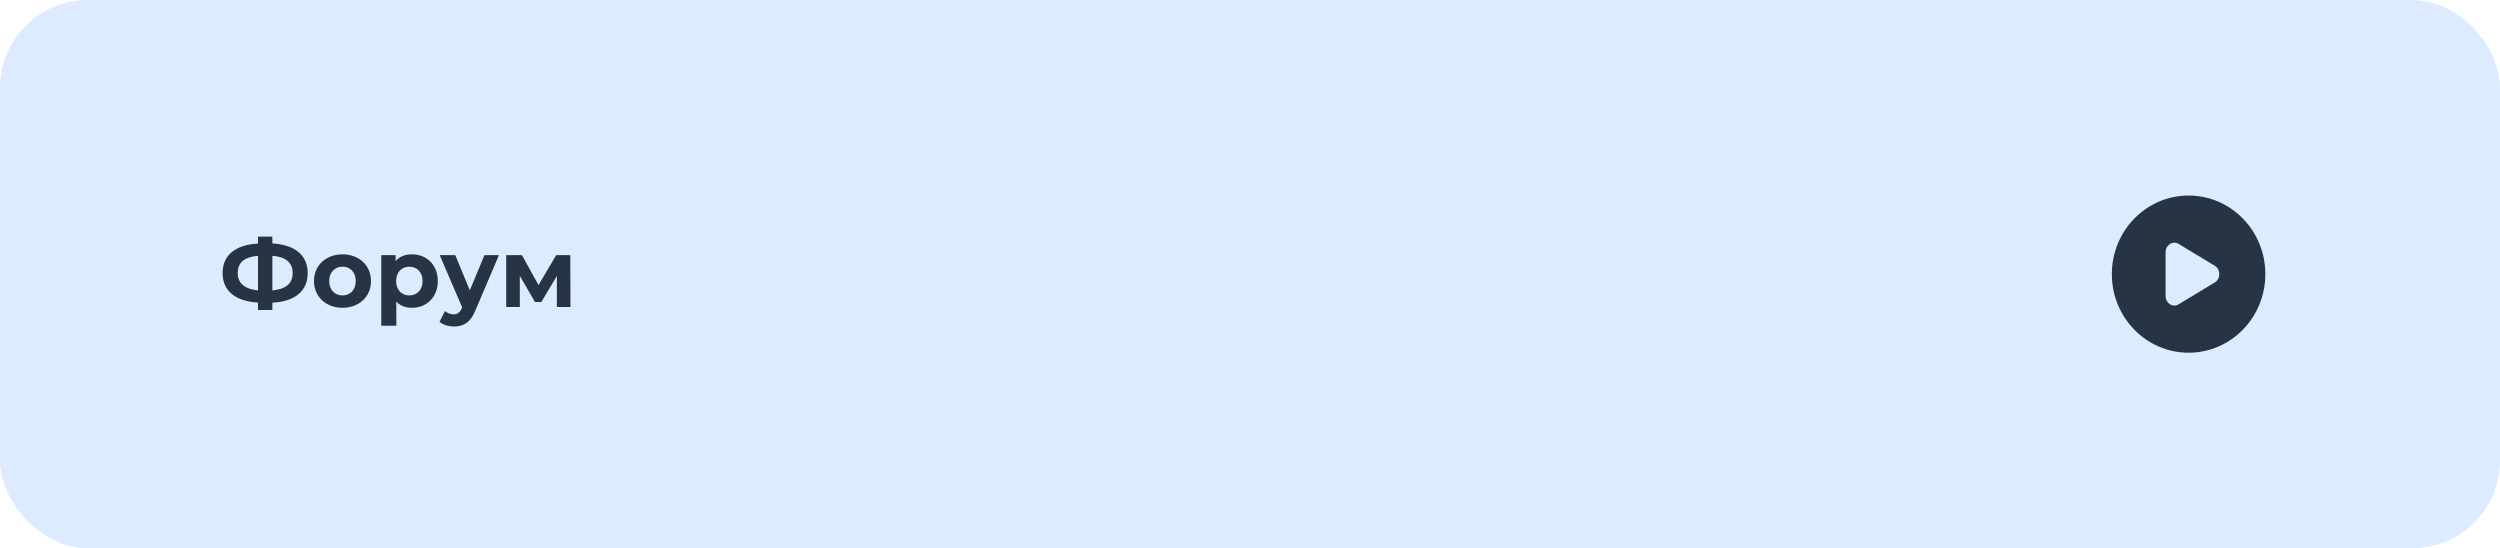 <?xml version="1.0" encoding="UTF-8"?> <svg xmlns="http://www.w3.org/2000/svg" width="570" height="125" viewBox="0 0 570 125" fill="none"><rect width="570" height="125" rx="20" fill="#DCEBFF"></rect><path d="M70.152 62.256C70.152 66.304 67.314 68.746 62.1 69.01V70.682H58.822V68.988C53.608 68.68 50.748 66.282 50.748 62.256C50.748 58.208 53.608 55.832 58.822 55.524V53.94H62.1V55.502C67.292 55.81 70.152 58.23 70.152 62.256ZM62.1 66.216C65.202 65.93 66.72 64.632 66.72 62.234C66.72 59.858 65.158 58.582 62.1 58.318V66.216ZM54.202 62.256C54.202 64.632 55.852 65.908 58.822 66.216V58.318C55.698 58.604 54.202 59.858 54.202 62.256ZM78.098 70.176C74.336 70.176 71.586 67.646 71.586 64.082C71.586 60.518 74.336 57.988 78.098 57.988C81.86 57.988 84.588 60.518 84.588 64.082C84.588 67.646 81.86 70.176 78.098 70.176ZM78.098 67.36C79.814 67.36 81.112 66.128 81.112 64.082C81.112 62.036 79.814 60.804 78.098 60.804C76.382 60.804 75.062 62.036 75.062 64.082C75.062 66.128 76.382 67.36 78.098 67.36ZM93.923 57.988C97.245 57.988 99.819 60.364 99.819 64.082C99.819 67.8 97.245 70.176 93.923 70.176C92.449 70.176 91.239 69.714 90.359 68.746V74.268H86.927V58.164H90.205V59.528C91.063 58.494 92.339 57.988 93.923 57.988ZM93.329 67.36C95.045 67.36 96.343 66.128 96.343 64.082C96.343 62.036 95.045 60.804 93.329 60.804C91.613 60.804 90.315 62.036 90.315 64.082C90.315 66.128 91.613 67.36 93.329 67.36ZM110.46 58.164H113.76L108.414 70.726C107.27 73.586 105.642 74.444 103.508 74.444C102.298 74.444 100.978 74.048 100.208 73.366L101.462 70.924C101.99 71.386 102.716 71.672 103.398 71.672C104.344 71.672 104.872 71.254 105.334 70.198L105.378 70.088L100.252 58.164H103.794L107.116 66.194L110.46 58.164ZM130.068 70H126.966V62.916L123.424 68.856H121.972L118.518 62.894V70H115.416V58.164H119.002L122.786 65.006L126.812 58.164H130.024L130.068 70Z" fill="#273444"></path><path fill-rule="evenodd" clip-rule="evenodd" d="M499 80.417C508.665 80.417 516.5 72.395 516.5 62.5C516.5 52.605 508.665 44.583 499 44.583C489.335 44.583 481.5 52.605 481.5 62.5C481.5 72.395 489.335 80.417 499 80.417ZM496.714 69.39L504.974 64.397C506.342 63.57 506.342 61.43 504.974 60.602L496.714 55.609C495.384 54.806 493.75 55.852 493.75 57.507V67.493C493.75 69.148 495.384 70.194 496.714 69.39Z" fill="#273444"></path></svg> 
